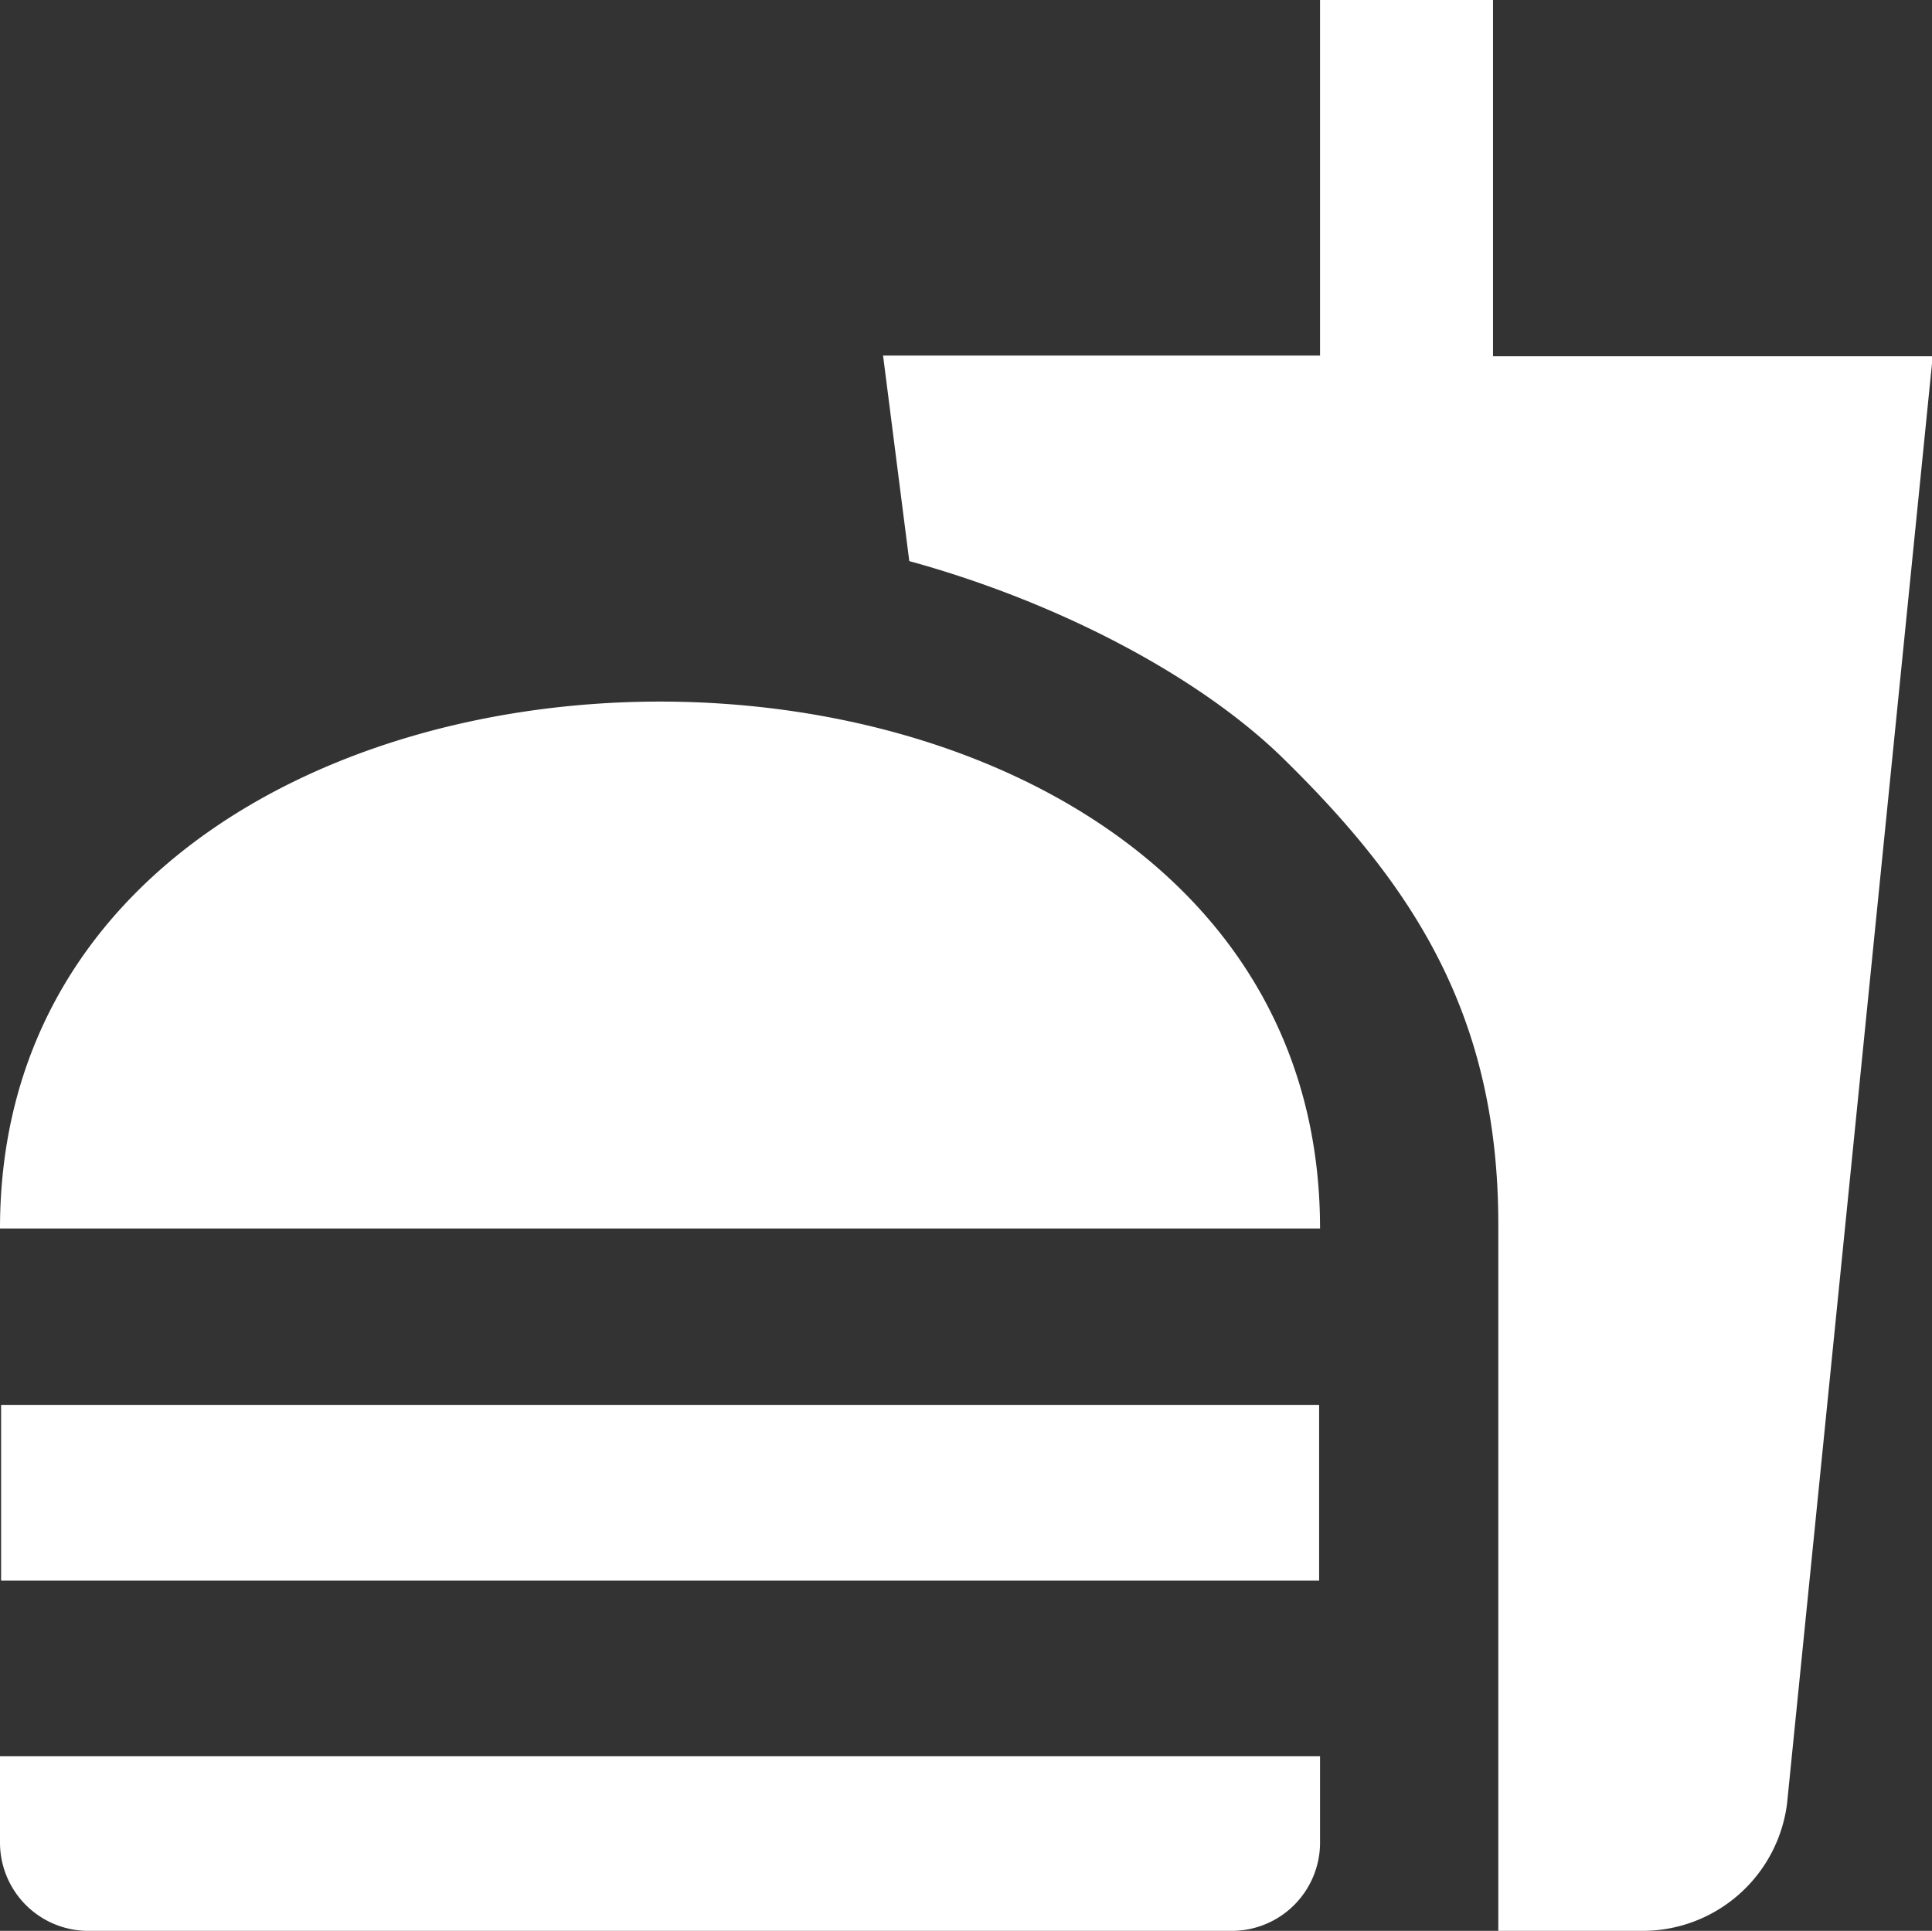 <svg id="Calque_1" data-name="Calque 1" xmlns="http://www.w3.org/2000/svg" viewBox="0 0 106.11 106.06"><rect x="0" y="0" width="106.11" height="106.06" fill="#333333" stroke="none"/><defs><style>.cls-1{fill:#fff;}</style></defs><path class="cls-1" d="M53.23,58.72h8a8,8,0,0,0,7.86-7l8-79.49H52.94V-47.34h-9.5v19.53h-24l1.44,11.29c8.25,2.27,16,6.37,20.6,10.9C48.45,1.23,53.23,8.32,53.23,19.9ZM-29.06,53.9V49.13h72.5V53.9a4.85,4.85,0,0,1-4.87,4.82H-24.18A4.85,4.85,0,0,1-29.06,53.9Zm72.5-33.76c0-38.59-72.5-38.59-72.5,0ZM-29,29.83H43.39v9.65H-29Z" transform="translate(29.06 47.34)"/></svg>